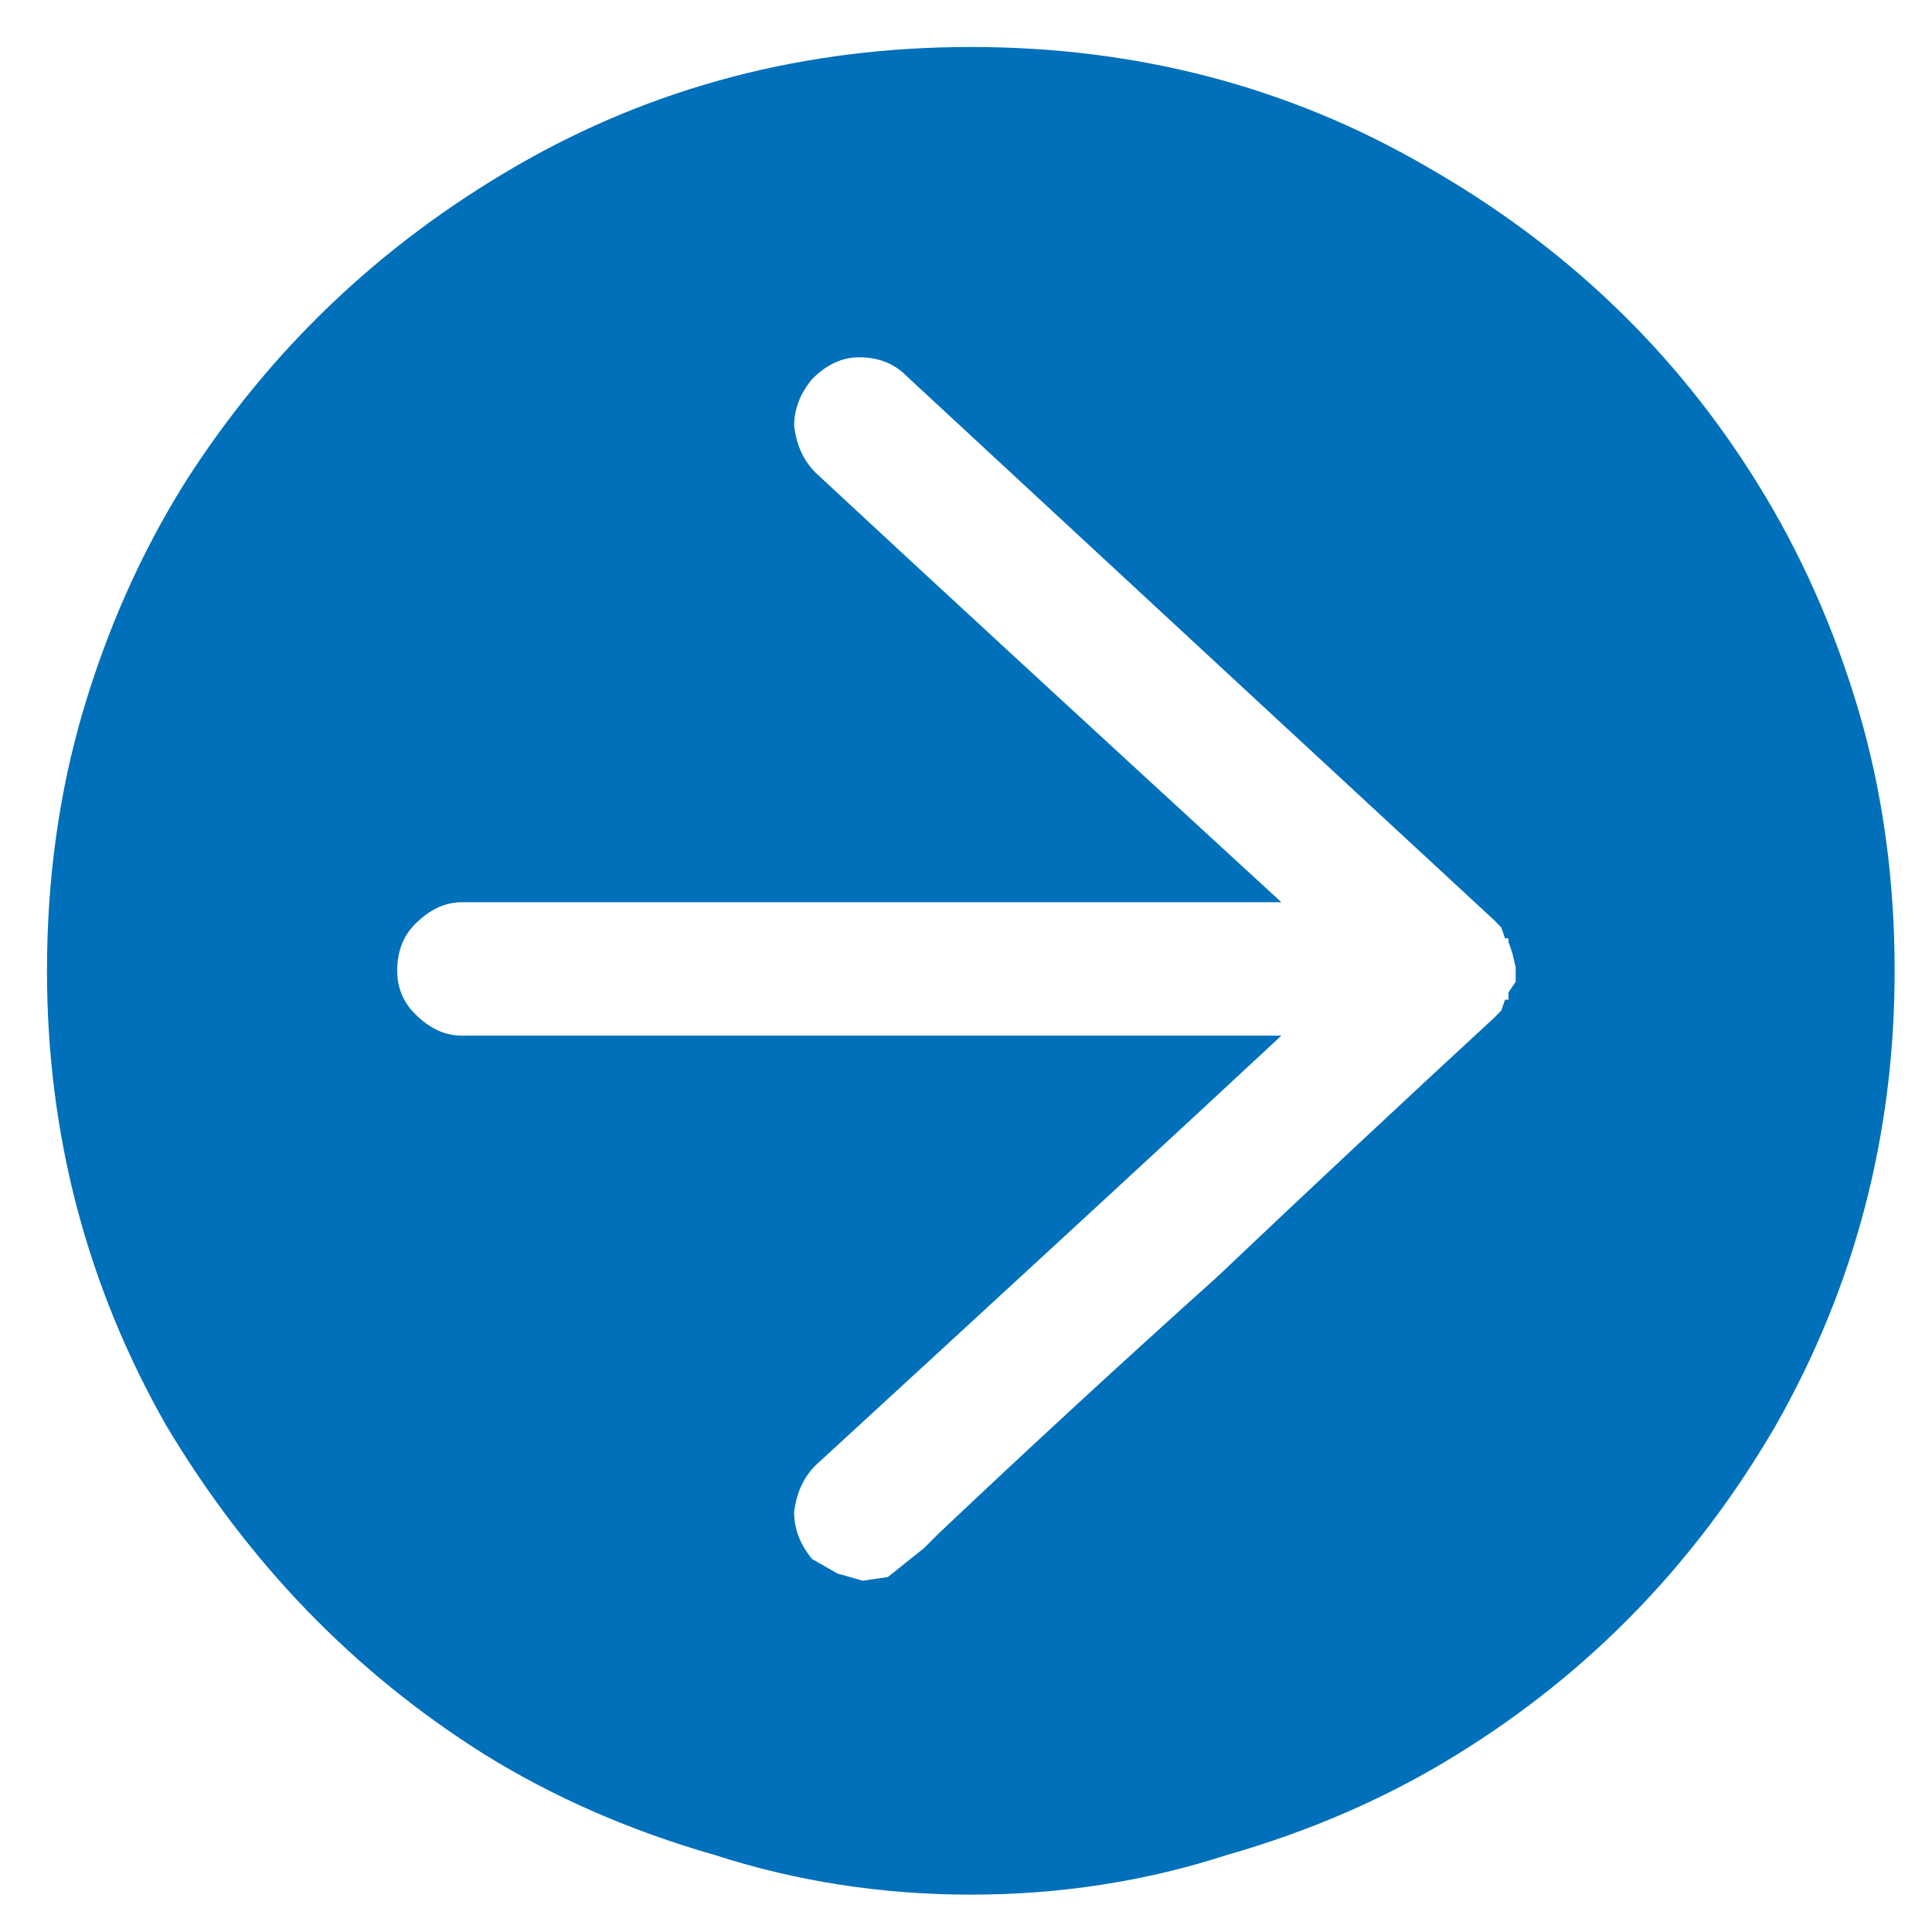 <?xml version="1.0" encoding="utf-8"?>
<!-- Generator: Adobe Illustrator 16.2.0, SVG Export Plug-In . SVG Version: 6.00 Build 0)  -->
<!DOCTYPE svg PUBLIC "-//W3C//DTD SVG 1.1//EN" "http://www.w3.org/Graphics/SVG/1.1/DTD/svg11.dtd">
<svg version="1.1" id="Layer_1" xmlns="http://www.w3.org/2000/svg" xmlns:xlink="http://www.w3.org/1999/xlink" x="0px" y="0px"
	 width="50px" height="50px" viewBox="0 0 50 50" enable-background="new 0 0 50 50" xml:space="preserve">
<g>
	<path fill="#0070BA" d="M39.04,25.779v0.091h-0.089l-0.097,0.281l-0.183,0.187c-2.433,2.243-4.826,4.483-7.191,6.726
		c-2.428,2.179-4.825,4.387-7.195,6.63l-0.374,0.374l-0.467,0.372l-0.467,0.374l-0.65,0.095l-0.654-0.187l-0.654-0.373
		c-0.312-0.376-0.467-0.779-0.467-1.216c0.059-0.498,0.246-0.901,0.557-1.212c5.354-4.921,9.375-8.622,12.052-11.118H11.957
		c-0.436,0-0.837-0.183-1.21-0.557c-0.315-0.311-0.467-0.687-0.467-1.121c0-0.498,0.152-0.904,0.467-1.214
		c0.374-0.375,0.774-0.562,1.21-0.562h21.204c-5.354-4.917-9.375-8.624-12.052-11.114c-0.311-0.311-0.498-0.713-0.557-1.215
		c0-0.434,0.156-0.837,0.467-1.21c0.374-0.376,0.774-0.563,1.214-0.563c0.495,0,0.899,0.156,1.21,0.468
		c6.786,6.29,11.865,10.989,15.227,14.1l0.183,0.188l0.097,0.283h0.089v0.091l0.098,0.281l0.089,0.374v0.375l-0.187,0.278V25.779z
		 M13.361,4.296c-3.553,2.057-6.413,4.794-8.592,8.221c-1.125,1.806-1.993,3.767-2.619,5.881c-0.623,2.117-0.934,4.36-0.934,6.726
		c0,4.232,1.031,8.158,3.086,11.768c2.117,3.547,4.853,6.38,8.215,8.499c1.805,1.121,3.798,1.992,5.977,2.615
		c2.117,0.685,4.331,1.027,6.631,1.027c2.303,0,4.518-0.342,6.63-1.027c2.179-0.623,4.172-1.494,5.977-2.615
		c3.425-2.119,6.164-4.952,8.223-8.499c2.051-3.609,3.078-7.536,3.078-11.768c0-2.366-0.308-4.609-0.93-6.726
		c-0.626-2.115-1.494-4.076-2.615-5.881c-2.121-3.426-4.984-6.164-8.596-8.221c-3.545-2.055-7.472-3.08-11.767-3.08
		C20.833,1.216,16.91,2.242,13.361,4.296"/>
</g>
</svg>
